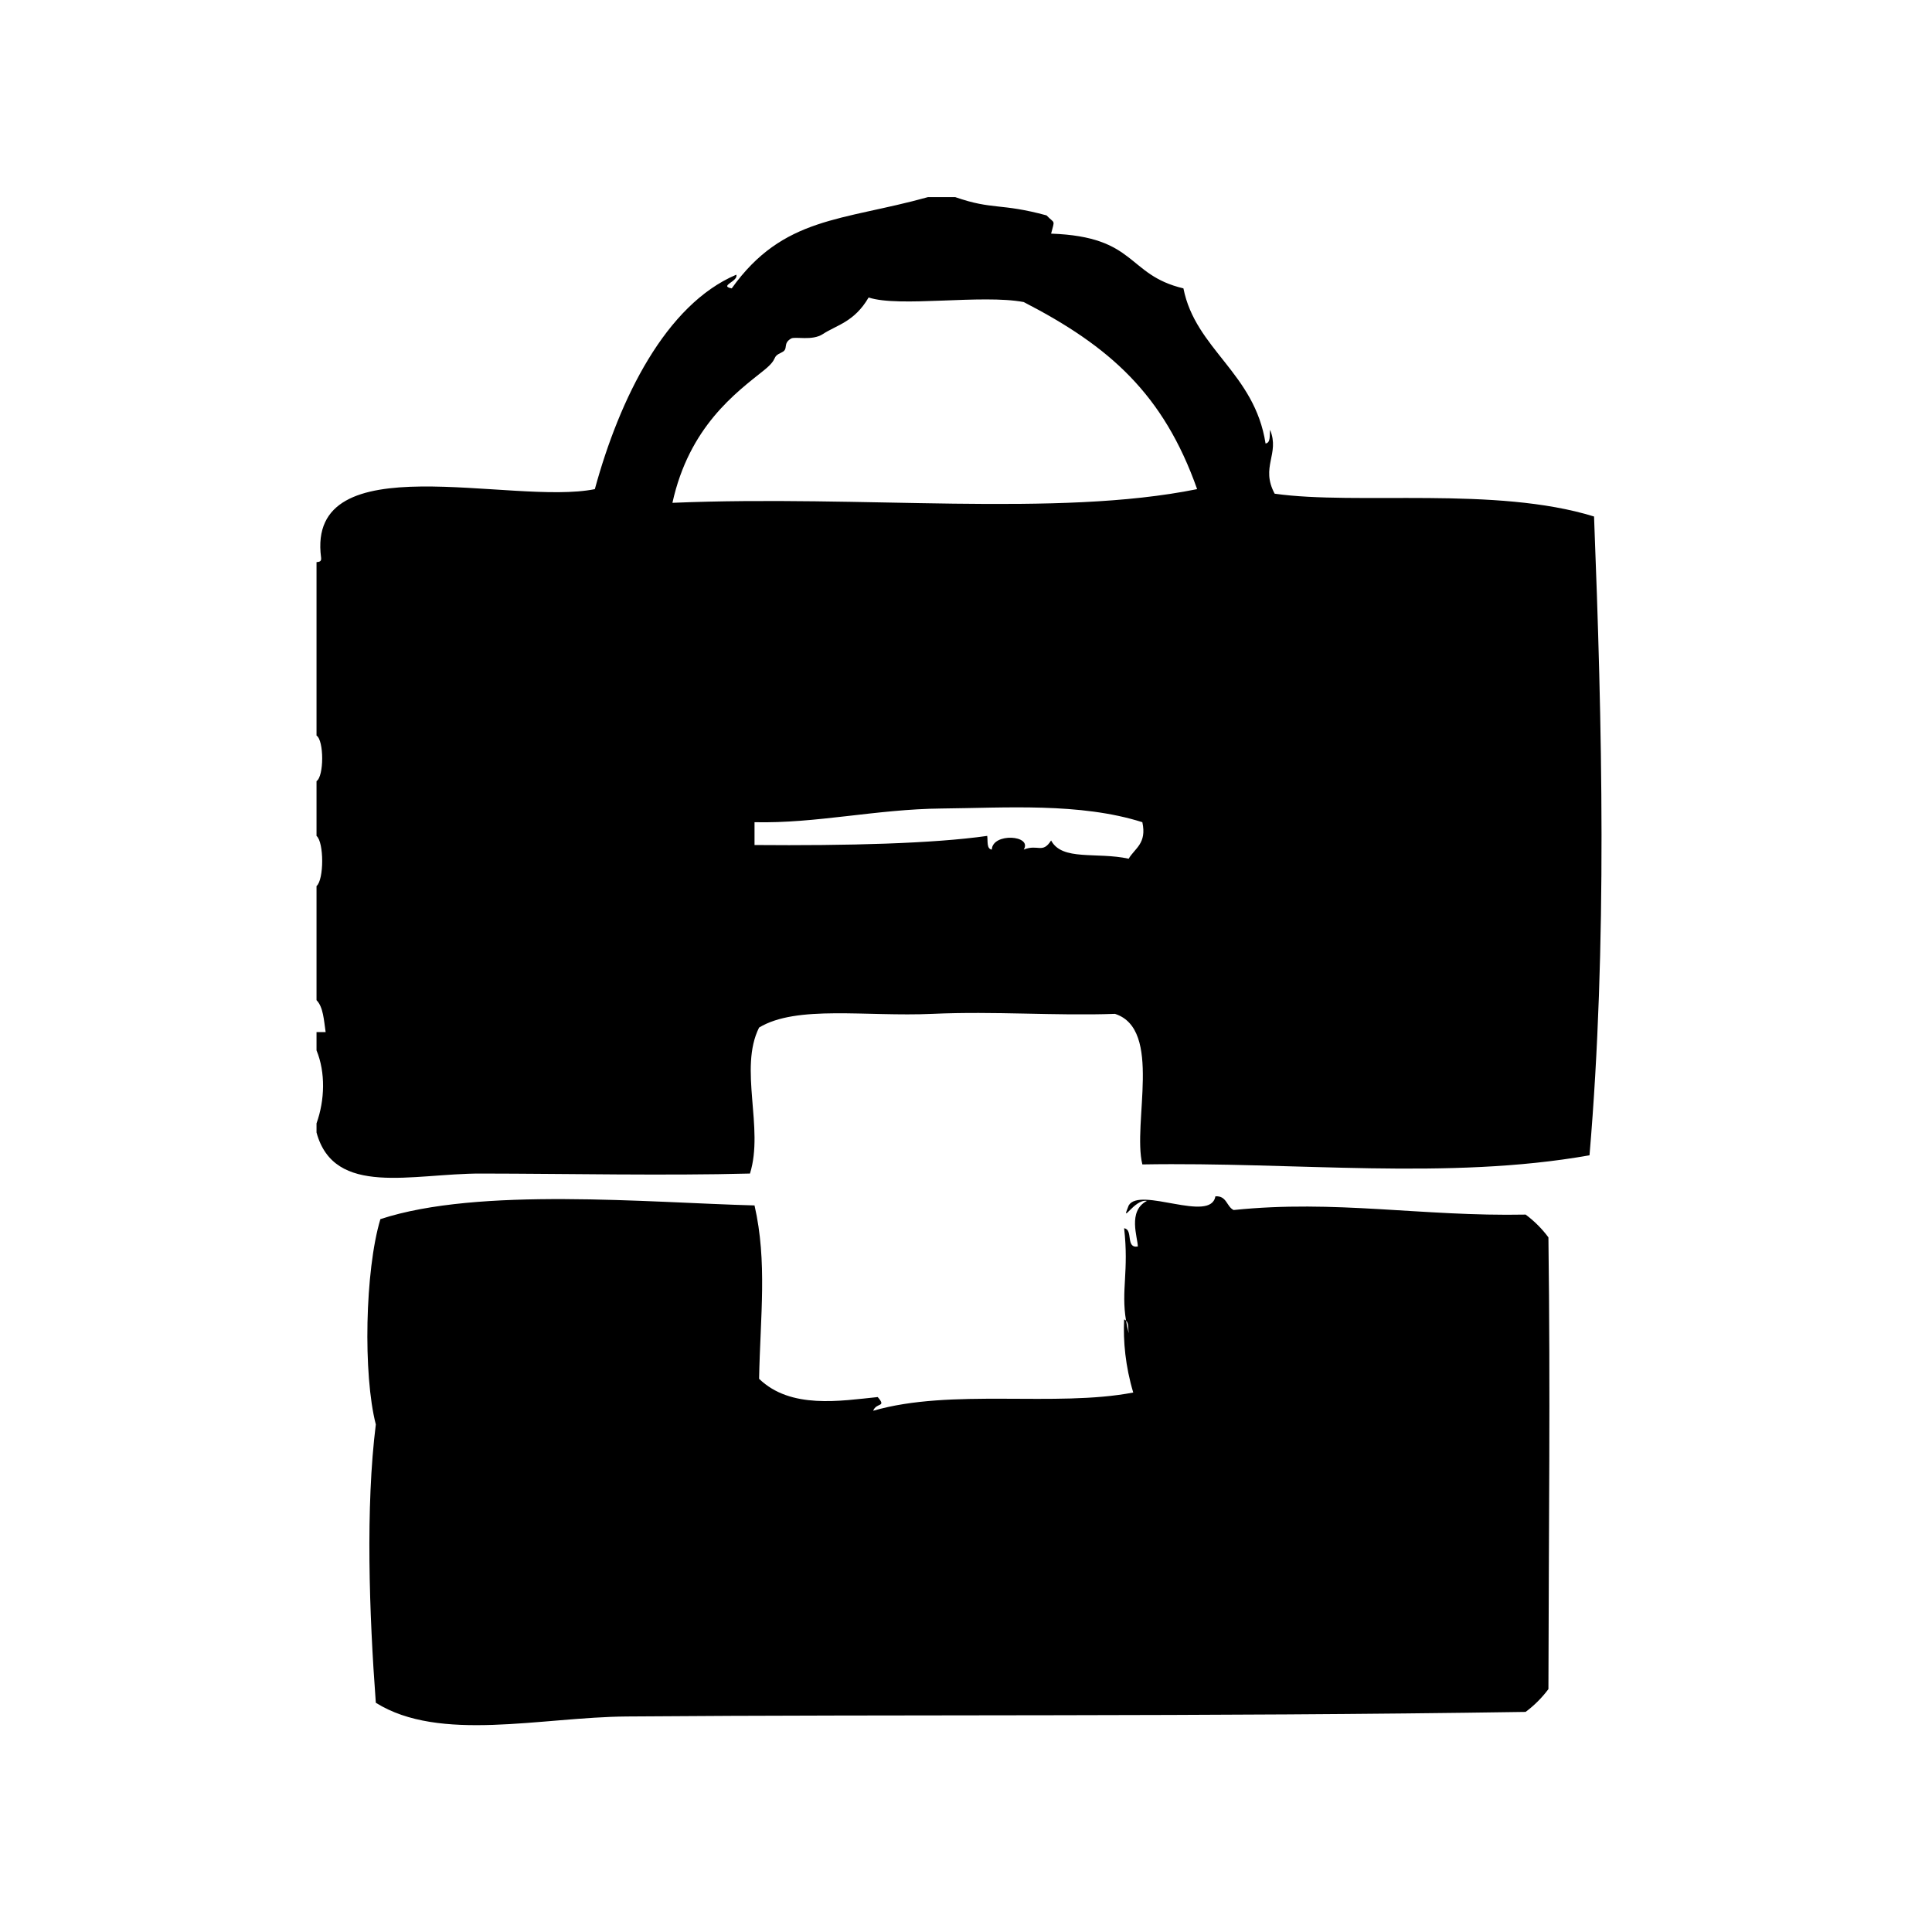 <?xml version="1.0" encoding="UTF-8"?>
<!-- Uploaded to: SVG Repo, www.svgrepo.com, Generator: SVG Repo Mixer Tools -->
<svg fill="#000000" width="800px" height="800px" version="1.1" viewBox="144 144 512 512" xmlns="http://www.w3.org/2000/svg">
 <g fill-rule="evenodd">
  <path d="m566.44 280.88c-26.066-8.074-62.832-2.961-84.641-6.047-3.82-7.106 1.406-10.473-1.211-16.93-0.188 1.422 0.211 3.43-1.203 3.629-2.902-18.746-18.574-24.965-21.766-41.109-15.203-3.613-12.172-13.703-35.066-14.508 1.004-3.883 1.027-2.508-1.211-4.836-12.281-3.336-14.188-1.367-24.184-4.836h-7.254c-22.715 6.332-38.344 5.074-51.992 24.184-3.5-0.676 1.855-1.883 1.211-3.629-18.676 7.926-30.918 32.762-37.484 56.828-21.957 4.449-76.59-12.348-72.547 18.137 0.137 1.043-0.406 1.133-1.211 1.211v45.949c2 1.305 2 10.793 0 12.09v14.508c2 1.691 2 11.609 0 13.301v30.23c1.797 1.828 1.949 5.309 2.418 8.469h-2.418v4.836c2.414 5.859 2.207 13.184 0 19.348v2.414c4.672 17.234 25.312 10.863 43.527 10.883 23.234 0.031 48.875 0.59 71.34 0 3.789-12.066-3.031-27.789 2.418-38.691 9.969-6.035 28.309-2.832 45.949-3.629 16.531-0.75 32.555 0.562 48.371 0 12.676 4.07 4.574 28.957 7.25 39.902 40.559-0.707 80.883 4.242 118.5-2.418 4.754-55.777 3.34-114.48 1.203-169.29zm-123.33 90.688c-8.484-1.844-17.648 0.66-20.555-4.836-2.312 3.617-3.465 0.883-7.254 2.418 2.371-3.828-8.254-4.543-8.465 0-1.414-0.195-1.02-2.207-1.211-3.629-14.16 2.031-37 2.629-61.668 2.418v-6.047c16.312 0.383 32.309-3.465 49.574-3.629 16.879-0.16 36.707-1.613 53.203 3.629 1.234 5.668-1.988 6.879-3.625 9.676zm-120.91-94.316c4.445-20.207 16.867-29.207 24.184-35.066 4.273-3.422 1.75-3.387 4.836-4.836 1.82-0.852 0.117-2.277 2.418-3.629 1.082-0.637 5.578 0.699 8.465-1.211 3.559-2.348 8.305-3.16 12.09-9.672 8.172 2.695 29.996-0.898 41.109 1.211 22.723 11.715 37.031 24.359 45.949 49.574-37.219 7.551-88.523 1.508-139.05 3.629z"/>
  <path d="m548.31 465.88c-27.539 0.539-50.352-4.012-77.387-1.211-1.898-0.922-1.805-3.836-4.836-3.629-1.195 7.18-20.027-2.672-22.973 2.414-2.281 5.598 1.484-1.82 4.836-1.203-5.203 2.684-2.414 9.73-2.418 12.086-3.336 0.523-1.133-4.508-3.629-4.836 1.305 11.375-0.848 16.348 0.508 24.48 0.734 0.613 0.539 2.144 0.707 3.332-0.312-1.18-0.523-2.273-0.707-3.332-0.145-0.121-0.273-0.266-0.508-0.301-0.273 5.664 0.328 12.395 2.418 19.352-20.574 3.953-48.23-1.176-68.926 4.836 0.906-2.289 3.606-0.84 1.211-3.633-9.91 1.004-23.059 3.269-31.438-4.836 0.324-16.688 2.207-31.02-1.211-45.949-27.988-0.734-73.109-4.949-99.148 3.633-4.098 13.621-4.613 41.258-1.211 54.41-2.742 21.922-1.758 50.148 0 73.758 16.898 10.594 43.852 3.809 66.504 3.633 72.695-0.586 152.65 0.105 238.2-1.211 2.312-1.723 4.324-3.734 6.047-6.047 0.086-44.586 0.535-77.316 0-119.71-1.715-2.309-3.731-4.32-6.039-6.039z"/>
 </g>
</svg>